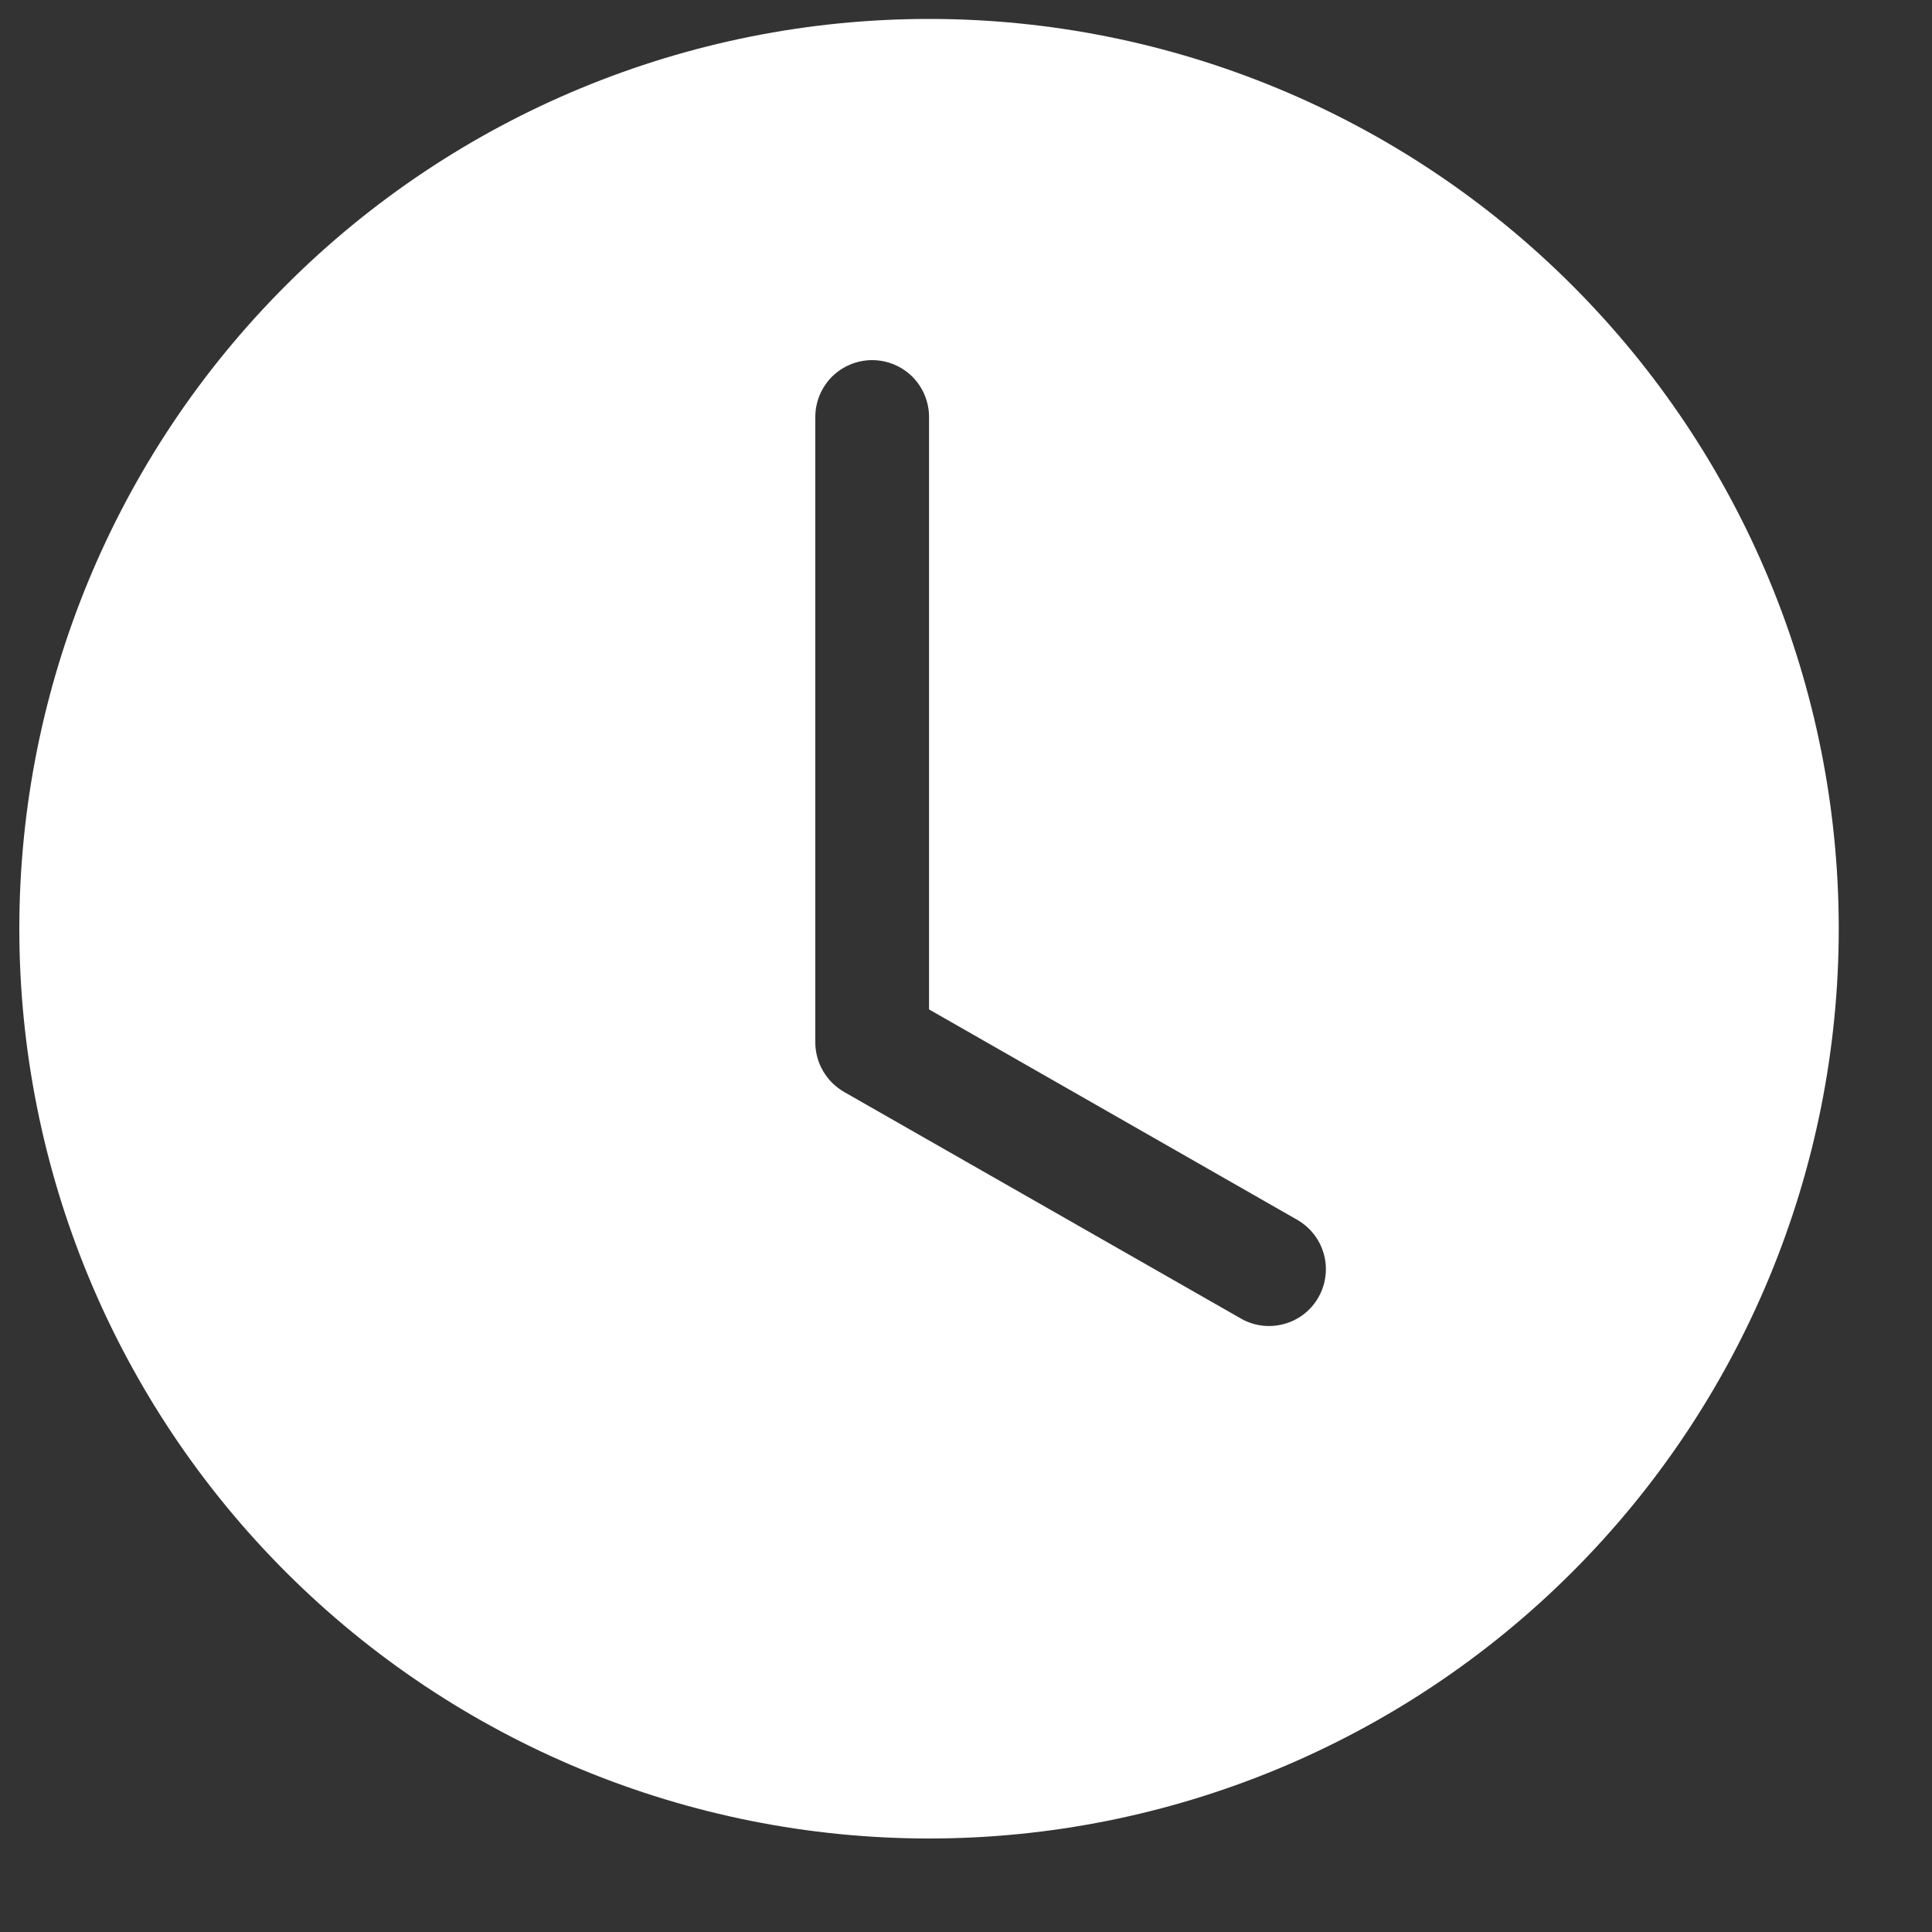 <svg width="15" height="15" viewBox="0 0 15 15" fill="none" xmlns="http://www.w3.org/2000/svg">
<rect x="0" y="0" width="15" height="15" fill="#333333" stroke="none"/>
<path d="M14.276 7.21C14.276 9.084 13.532 10.88 12.207 12.205C10.883 13.529 9.086 14.274 7.213 14.274C5.34 14.274 3.543 13.529 2.219 12.205C0.894 10.88 0.15 9.084 0.15 7.21C0.15 5.337 0.894 3.541 2.219 2.216C3.543 0.891 5.34 0.147 7.213 0.147C9.086 0.147 10.883 0.891 12.207 2.216C13.532 3.541 14.276 5.337 14.276 7.21ZM7.213 3.237C7.213 3.12 7.166 3.008 7.084 2.925C7.001 2.843 6.889 2.796 6.771 2.796C6.654 2.796 6.542 2.843 6.459 2.925C6.377 3.008 6.33 3.12 6.33 3.237V8.093C6.33 8.171 6.351 8.248 6.39 8.315C6.429 8.382 6.485 8.438 6.552 8.477L9.643 10.242C9.744 10.297 9.863 10.31 9.974 10.278C10.085 10.247 10.179 10.173 10.236 10.073C10.293 9.973 10.309 9.854 10.28 9.743C10.251 9.631 10.179 9.536 10.081 9.476L7.213 7.837V3.237Z" fill="white"/>
</svg>
